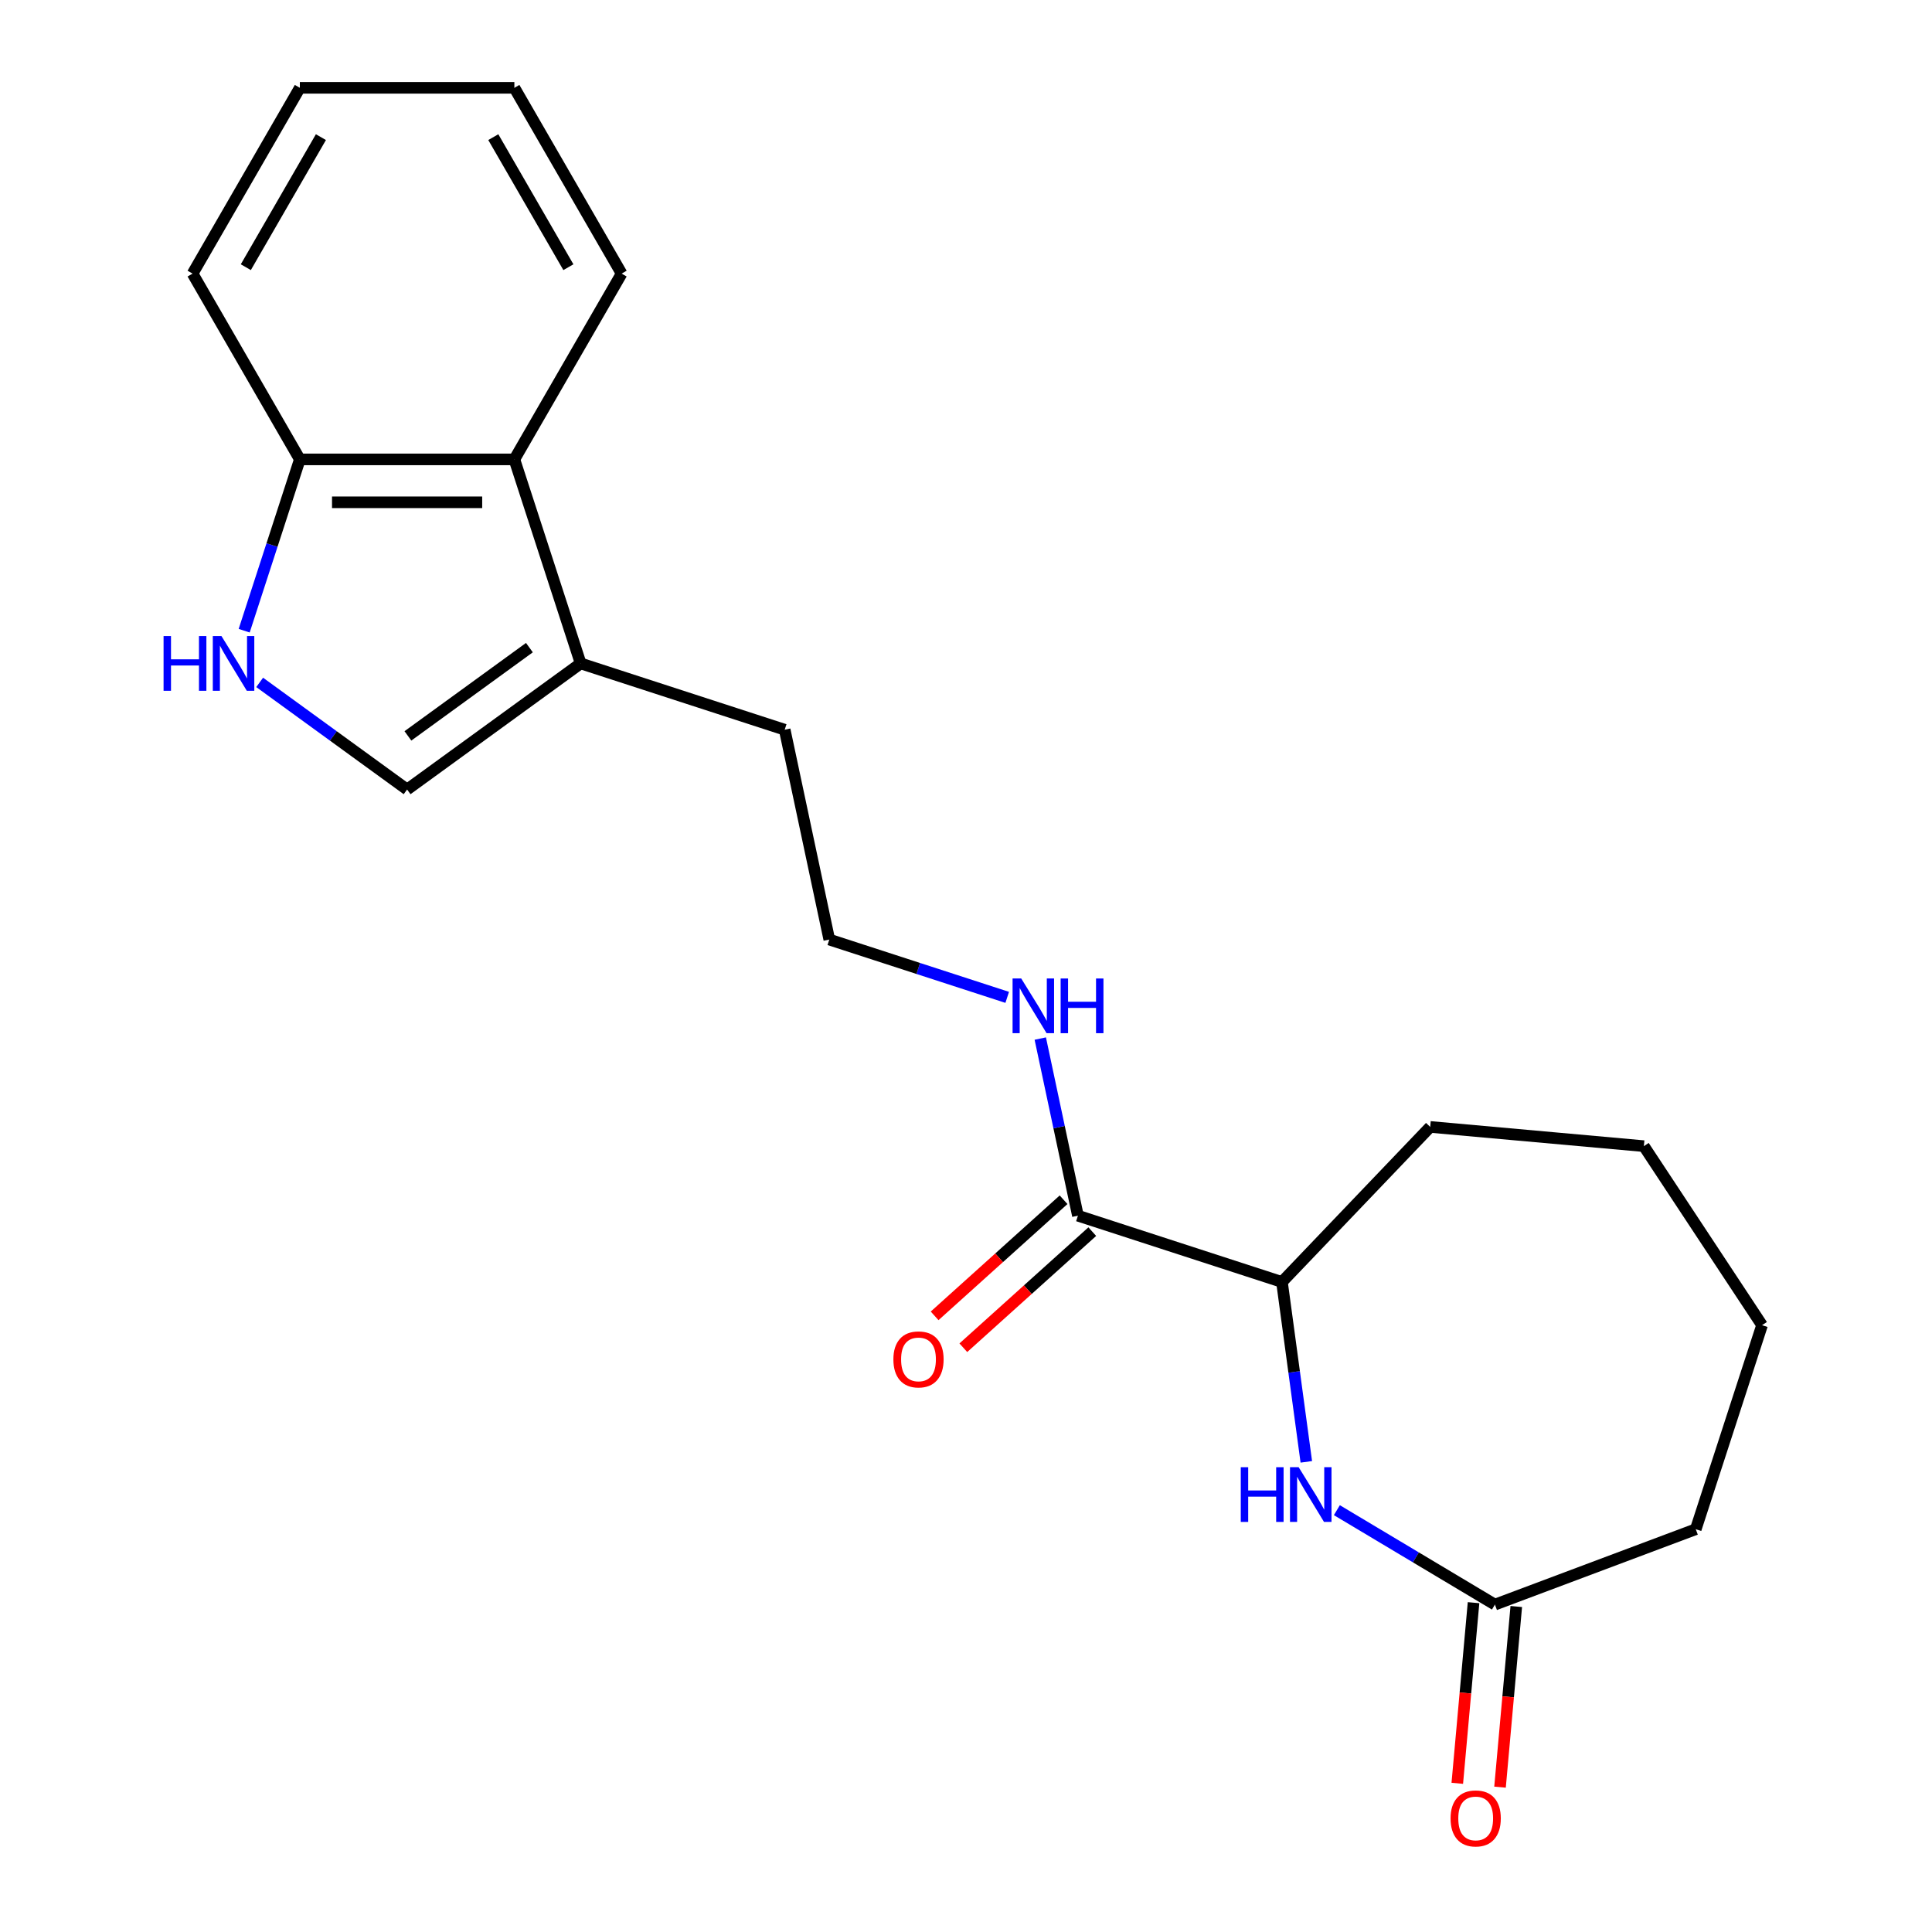<?xml version='1.0' encoding='iso-8859-1'?>
<svg version='1.1' baseProfile='full'
              xmlns='http://www.w3.org/2000/svg'
                      xmlns:rdkit='http://www.rdkit.org/xml'
                      xmlns:xlink='http://www.w3.org/1999/xlink'
                  xml:space='preserve'
width='1000px' height='1000px' viewBox='0 0 1000 1000'>
<!-- END OF HEADER -->
<rect style='opacity:1.0;fill:#FFFFFF;stroke:none' width='1000' height='1000' x='0' y='0'> </rect>
<path class='bond-0' d='M 691.958,781.661 L 732.861,806.099' style='fill:none;fill-rule:evenodd;stroke:#0000FF;stroke-width:6px;stroke-linecap:butt;stroke-linejoin:miter;stroke-opacity:1' />
<path class='bond-0' d='M 732.861,806.099 L 773.764,830.538' style='fill:none;fill-rule:evenodd;stroke:#000000;stroke-width:6px;stroke-linecap:butt;stroke-linejoin:miter;stroke-opacity:1' />
<path class='bond-1' d='M 676.148,756.65 L 669.843,710.1' style='fill:none;fill-rule:evenodd;stroke:#0000FF;stroke-width:6px;stroke-linecap:butt;stroke-linejoin:miter;stroke-opacity:1' />
<path class='bond-1' d='M 669.843,710.1 L 663.537,663.551' style='fill:none;fill-rule:evenodd;stroke:#000000;stroke-width:6px;stroke-linecap:butt;stroke-linejoin:miter;stroke-opacity:1' />
<path class='bond-2' d='M 134.4,353.205 L 172.558,380.929' style='fill:none;fill-rule:evenodd;stroke:#0000FF;stroke-width:6px;stroke-linecap:butt;stroke-linejoin:miter;stroke-opacity:1' />
<path class='bond-2' d='M 172.558,380.929 L 210.717,408.653' style='fill:none;fill-rule:evenodd;stroke:#000000;stroke-width:6px;stroke-linecap:butt;stroke-linejoin:miter;stroke-opacity:1' />
<path class='bond-3' d='M 126.387,326.45 L 140.792,282.115' style='fill:none;fill-rule:evenodd;stroke:#0000FF;stroke-width:6px;stroke-linecap:butt;stroke-linejoin:miter;stroke-opacity:1' />
<path class='bond-3' d='M 140.792,282.115 L 155.197,237.781' style='fill:none;fill-rule:evenodd;stroke:#000000;stroke-width:6px;stroke-linecap:butt;stroke-linejoin:miter;stroke-opacity:1' />
<path class='bond-4' d='M 210.717,408.653 L 300.55,343.386' style='fill:none;fill-rule:evenodd;stroke:#000000;stroke-width:6px;stroke-linecap:butt;stroke-linejoin:miter;stroke-opacity:1' />
<path class='bond-4' d='M 211.138,380.896 L 274.021,335.209' style='fill:none;fill-rule:evenodd;stroke:#000000;stroke-width:6px;stroke-linecap:butt;stroke-linejoin:miter;stroke-opacity:1' />
<path class='bond-5' d='M 300.55,343.386 L 406.155,377.699' style='fill:none;fill-rule:evenodd;stroke:#000000;stroke-width:6px;stroke-linecap:butt;stroke-linejoin:miter;stroke-opacity:1' />
<path class='bond-6' d='M 300.55,343.386 L 266.237,237.781' style='fill:none;fill-rule:evenodd;stroke:#000000;stroke-width:6px;stroke-linecap:butt;stroke-linejoin:miter;stroke-opacity:1' />
<path class='bond-7' d='M 557.932,629.238 L 663.537,663.551' style='fill:none;fill-rule:evenodd;stroke:#000000;stroke-width:6px;stroke-linecap:butt;stroke-linejoin:miter;stroke-opacity:1' />
<path class='bond-8' d='M 550.502,620.986 L 517.131,651.034' style='fill:none;fill-rule:evenodd;stroke:#000000;stroke-width:6px;stroke-linecap:butt;stroke-linejoin:miter;stroke-opacity:1' />
<path class='bond-8' d='M 517.131,651.034 L 483.76,681.081' style='fill:none;fill-rule:evenodd;stroke:#FF0000;stroke-width:6px;stroke-linecap:butt;stroke-linejoin:miter;stroke-opacity:1' />
<path class='bond-8' d='M 565.362,637.49 L 531.991,667.537' style='fill:none;fill-rule:evenodd;stroke:#000000;stroke-width:6px;stroke-linecap:butt;stroke-linejoin:miter;stroke-opacity:1' />
<path class='bond-8' d='M 531.991,667.537 L 498.62,697.585' style='fill:none;fill-rule:evenodd;stroke:#FF0000;stroke-width:6px;stroke-linecap:butt;stroke-linejoin:miter;stroke-opacity:1' />
<path class='bond-9' d='M 557.932,629.238 L 548.189,583.399' style='fill:none;fill-rule:evenodd;stroke:#000000;stroke-width:6px;stroke-linecap:butt;stroke-linejoin:miter;stroke-opacity:1' />
<path class='bond-9' d='M 548.189,583.399 L 538.446,537.561' style='fill:none;fill-rule:evenodd;stroke:#0000FF;stroke-width:6px;stroke-linecap:butt;stroke-linejoin:miter;stroke-opacity:1' />
<path class='bond-10' d='M 762.705,829.542 L 758.497,876.291' style='fill:none;fill-rule:evenodd;stroke:#000000;stroke-width:6px;stroke-linecap:butt;stroke-linejoin:miter;stroke-opacity:1' />
<path class='bond-10' d='M 758.497,876.291 L 754.29,923.039' style='fill:none;fill-rule:evenodd;stroke:#FF0000;stroke-width:6px;stroke-linecap:butt;stroke-linejoin:miter;stroke-opacity:1' />
<path class='bond-10' d='M 784.823,831.533 L 780.616,878.281' style='fill:none;fill-rule:evenodd;stroke:#000000;stroke-width:6px;stroke-linecap:butt;stroke-linejoin:miter;stroke-opacity:1' />
<path class='bond-10' d='M 780.616,878.281 L 776.408,925.03' style='fill:none;fill-rule:evenodd;stroke:#FF0000;stroke-width:6px;stroke-linecap:butt;stroke-linejoin:miter;stroke-opacity:1' />
<path class='bond-11' d='M 773.764,830.538 L 877.723,791.521' style='fill:none;fill-rule:evenodd;stroke:#000000;stroke-width:6px;stroke-linecap:butt;stroke-linejoin:miter;stroke-opacity:1' />
<path class='bond-12' d='M 663.537,663.551 L 740.272,583.292' style='fill:none;fill-rule:evenodd;stroke:#000000;stroke-width:6px;stroke-linecap:butt;stroke-linejoin:miter;stroke-opacity:1' />
<path class='bond-13' d='M 266.237,237.781 L 155.197,237.781' style='fill:none;fill-rule:evenodd;stroke:#000000;stroke-width:6px;stroke-linecap:butt;stroke-linejoin:miter;stroke-opacity:1' />
<path class='bond-13' d='M 249.581,259.989 L 171.853,259.989' style='fill:none;fill-rule:evenodd;stroke:#000000;stroke-width:6px;stroke-linecap:butt;stroke-linejoin:miter;stroke-opacity:1' />
<path class='bond-14' d='M 266.237,237.781 L 321.756,141.618' style='fill:none;fill-rule:evenodd;stroke:#000000;stroke-width:6px;stroke-linecap:butt;stroke-linejoin:miter;stroke-opacity:1' />
<path class='bond-15' d='M 155.197,237.781 L 99.677,141.618' style='fill:none;fill-rule:evenodd;stroke:#000000;stroke-width:6px;stroke-linecap:butt;stroke-linejoin:miter;stroke-opacity:1' />
<path class='bond-16' d='M 521.33,516.233 L 475.285,501.272' style='fill:none;fill-rule:evenodd;stroke:#0000FF;stroke-width:6px;stroke-linecap:butt;stroke-linejoin:miter;stroke-opacity:1' />
<path class='bond-16' d='M 475.285,501.272 L 429.241,486.312' style='fill:none;fill-rule:evenodd;stroke:#000000;stroke-width:6px;stroke-linecap:butt;stroke-linejoin:miter;stroke-opacity:1' />
<path class='bond-17' d='M 429.241,486.312 L 406.155,377.699' style='fill:none;fill-rule:evenodd;stroke:#000000;stroke-width:6px;stroke-linecap:butt;stroke-linejoin:miter;stroke-opacity:1' />
<path class='bond-18' d='M 877.723,791.521 L 912.036,685.916' style='fill:none;fill-rule:evenodd;stroke:#000000;stroke-width:6px;stroke-linecap:butt;stroke-linejoin:miter;stroke-opacity:1' />
<path class='bond-19' d='M 321.756,141.618 L 266.237,45.455' style='fill:none;fill-rule:evenodd;stroke:#000000;stroke-width:6px;stroke-linecap:butt;stroke-linejoin:miter;stroke-opacity:1' />
<path class='bond-19' d='M 294.196,138.297 L 255.332,70.983' style='fill:none;fill-rule:evenodd;stroke:#000000;stroke-width:6px;stroke-linecap:butt;stroke-linejoin:miter;stroke-opacity:1' />
<path class='bond-20' d='M 740.272,583.292 L 850.865,593.246' style='fill:none;fill-rule:evenodd;stroke:#000000;stroke-width:6px;stroke-linecap:butt;stroke-linejoin:miter;stroke-opacity:1' />
<path class='bond-21' d='M 99.677,141.618 L 155.197,45.455' style='fill:none;fill-rule:evenodd;stroke:#000000;stroke-width:6px;stroke-linecap:butt;stroke-linejoin:miter;stroke-opacity:1' />
<path class='bond-21' d='M 127.238,138.297 L 166.102,70.983' style='fill:none;fill-rule:evenodd;stroke:#000000;stroke-width:6px;stroke-linecap:butt;stroke-linejoin:miter;stroke-opacity:1' />
<path class='bond-22' d='M 266.237,45.455 L 155.197,45.455' style='fill:none;fill-rule:evenodd;stroke:#000000;stroke-width:6px;stroke-linecap:butt;stroke-linejoin:miter;stroke-opacity:1' />
<path class='bond-23' d='M 912.036,685.916 L 850.865,593.246' style='fill:none;fill-rule:evenodd;stroke:#000000;stroke-width:6px;stroke-linecap:butt;stroke-linejoin:miter;stroke-opacity:1' />
<path  class='atom-0' d='M 642.222 759.426
L 646.062 759.426
L 646.062 771.466
L 660.542 771.466
L 660.542 759.426
L 664.382 759.426
L 664.382 787.746
L 660.542 787.746
L 660.542 774.666
L 646.062 774.666
L 646.062 787.746
L 642.222 787.746
L 642.222 759.426
' fill='#0000FF'/>
<path  class='atom-0' d='M 672.182 759.426
L 681.462 774.426
Q 682.382 775.906, 683.862 778.586
Q 685.342 781.266, 685.422 781.426
L 685.422 759.426
L 689.182 759.426
L 689.182 787.746
L 685.302 787.746
L 675.342 771.346
Q 674.182 769.426, 672.942 767.226
Q 671.742 765.026, 671.382 764.346
L 671.382 787.746
L 667.702 787.746
L 667.702 759.426
L 672.182 759.426
' fill='#0000FF'/>
<path  class='atom-1' d='M 84.664 329.226
L 88.504 329.226
L 88.504 341.266
L 102.984 341.266
L 102.984 329.226
L 106.824 329.226
L 106.824 357.546
L 102.984 357.546
L 102.984 344.466
L 88.504 344.466
L 88.504 357.546
L 84.664 357.546
L 84.664 329.226
' fill='#0000FF'/>
<path  class='atom-1' d='M 114.624 329.226
L 123.904 344.226
Q 124.824 345.706, 126.304 348.386
Q 127.784 351.066, 127.864 351.226
L 127.864 329.226
L 131.624 329.226
L 131.624 357.546
L 127.744 357.546
L 117.784 341.146
Q 116.624 339.226, 115.384 337.026
Q 114.184 334.826, 113.824 334.146
L 113.824 357.546
L 110.144 357.546
L 110.144 329.226
L 114.624 329.226
' fill='#0000FF'/>
<path  class='atom-9' d='M 462.414 703.618
Q 462.414 696.818, 465.774 693.018
Q 469.134 689.218, 475.414 689.218
Q 481.694 689.218, 485.054 693.018
Q 488.414 696.818, 488.414 703.618
Q 488.414 710.498, 485.014 714.418
Q 481.614 718.298, 475.414 718.298
Q 469.174 718.298, 465.774 714.418
Q 462.414 710.538, 462.414 703.618
M 475.414 715.098
Q 479.734 715.098, 482.054 712.218
Q 484.414 709.298, 484.414 703.618
Q 484.414 698.058, 482.054 695.258
Q 479.734 692.418, 475.414 692.418
Q 471.094 692.418, 468.734 695.218
Q 466.414 698.018, 466.414 703.618
Q 466.414 709.338, 468.734 712.218
Q 471.094 715.098, 475.414 715.098
' fill='#FF0000'/>
<path  class='atom-10' d='M 750.811 941.21
Q 750.811 934.41, 754.171 930.61
Q 757.531 926.81, 763.811 926.81
Q 770.091 926.81, 773.451 930.61
Q 776.811 934.41, 776.811 941.21
Q 776.811 948.09, 773.411 952.01
Q 770.011 955.89, 763.811 955.89
Q 757.571 955.89, 754.171 952.01
Q 750.811 948.13, 750.811 941.21
M 763.811 952.69
Q 768.131 952.69, 770.451 949.81
Q 772.811 946.89, 772.811 941.21
Q 772.811 935.65, 770.451 932.85
Q 768.131 930.01, 763.811 930.01
Q 759.491 930.01, 757.131 932.81
Q 754.811 935.61, 754.811 941.21
Q 754.811 946.93, 757.131 949.81
Q 759.491 952.69, 763.811 952.69
' fill='#FF0000'/>
<path  class='atom-11' d='M 528.586 506.465
L 537.866 521.465
Q 538.786 522.945, 540.266 525.625
Q 541.746 528.305, 541.826 528.465
L 541.826 506.465
L 545.586 506.465
L 545.586 534.785
L 541.706 534.785
L 531.746 518.385
Q 530.586 516.465, 529.346 514.265
Q 528.146 512.065, 527.786 511.385
L 527.786 534.785
L 524.106 534.785
L 524.106 506.465
L 528.586 506.465
' fill='#0000FF'/>
<path  class='atom-11' d='M 548.986 506.465
L 552.826 506.465
L 552.826 518.505
L 567.306 518.505
L 567.306 506.465
L 571.146 506.465
L 571.146 534.785
L 567.306 534.785
L 567.306 521.705
L 552.826 521.705
L 552.826 534.785
L 548.986 534.785
L 548.986 506.465
' fill='#0000FF'/>
</svg>
